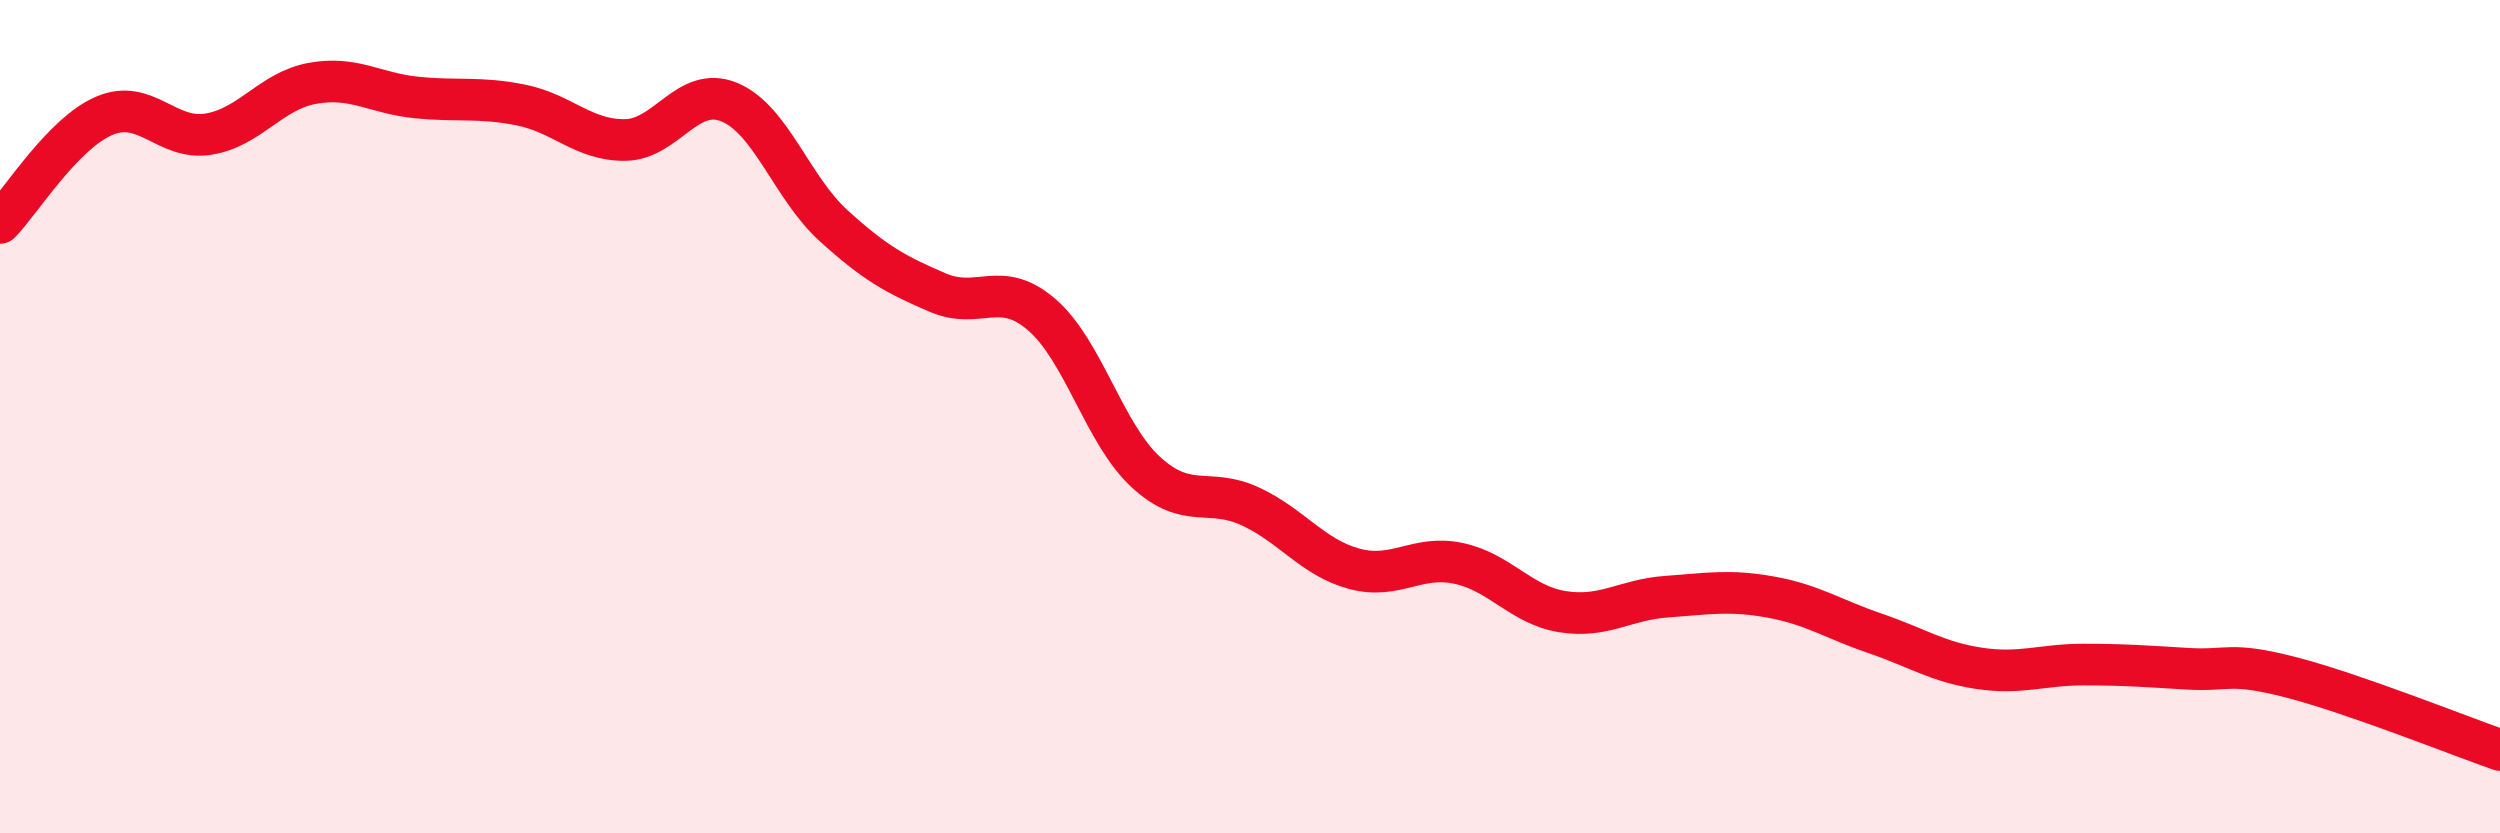 
    <svg width="60" height="20" viewBox="0 0 60 20" xmlns="http://www.w3.org/2000/svg">
      <path
        d="M 0,5.35 C 0.5,4.84 1.5,3.21 2.5,2.78 C 3.5,2.35 4,3.38 5,3.22 C 6,3.06 6.5,2.18 7.5,2 C 8.5,1.82 9,2.24 10,2.34 C 11,2.44 11.5,2.32 12.5,2.52 C 13.5,2.72 14,3.37 15,3.36 C 16,3.35 16.5,2.04 17.5,2.45 C 18.5,2.86 19,4.5 20,5.41 C 21,6.32 21.5,6.59 22.5,7.02 C 23.5,7.45 24,6.69 25,7.55 C 26,8.41 26.5,10.41 27.5,11.33 C 28.5,12.25 29,11.69 30,12.15 C 31,12.61 31.5,13.38 32.5,13.65 C 33.5,13.92 34,13.31 35,13.52 C 36,13.73 36.5,14.52 37.5,14.68 C 38.5,14.84 39,14.39 40,14.32 C 41,14.25 41.5,14.15 42.5,14.33 C 43.5,14.51 44,14.86 45,15.2 C 46,15.54 46.5,15.89 47.5,16.04 C 48.5,16.19 49,15.95 50,15.95 C 51,15.95 51.5,15.99 52.5,16.05 C 53.5,16.11 53.5,15.87 55,16.26 C 56.5,16.65 59,17.65 60,18L60 20L0 20Z"
        fill="#EB0A25"
        opacity="0.1"
        stroke-linecap="round"
        stroke-linejoin="round"
      />
      <path
        d="M 0,5.35 C 0.5,4.84 1.5,3.21 2.5,2.78 C 3.5,2.35 4,3.38 5,3.22 C 6,3.06 6.5,2.18 7.5,2 C 8.5,1.82 9,2.24 10,2.34 C 11,2.44 11.5,2.32 12.5,2.52 C 13.5,2.72 14,3.37 15,3.36 C 16,3.35 16.5,2.04 17.5,2.45 C 18.5,2.86 19,4.5 20,5.41 C 21,6.32 21.5,6.59 22.5,7.02 C 23.5,7.45 24,6.69 25,7.55 C 26,8.41 26.5,10.41 27.5,11.33 C 28.5,12.25 29,11.69 30,12.15 C 31,12.61 31.5,13.38 32.5,13.65 C 33.5,13.92 34,13.31 35,13.52 C 36,13.73 36.5,14.52 37.5,14.68 C 38.5,14.84 39,14.39 40,14.32 C 41,14.25 41.5,14.15 42.5,14.33 C 43.5,14.51 44,14.86 45,15.2 C 46,15.54 46.5,15.89 47.5,16.04 C 48.5,16.19 49,15.95 50,15.95 C 51,15.95 51.5,15.99 52.5,16.05 C 53.5,16.11 53.5,15.87 55,16.26 C 56.5,16.65 59,17.65 60,18"
        stroke="#EB0A25"
        stroke-width="1"
        fill="none"
        stroke-linecap="round"
        stroke-linejoin="round"
      />
    </svg>
  
